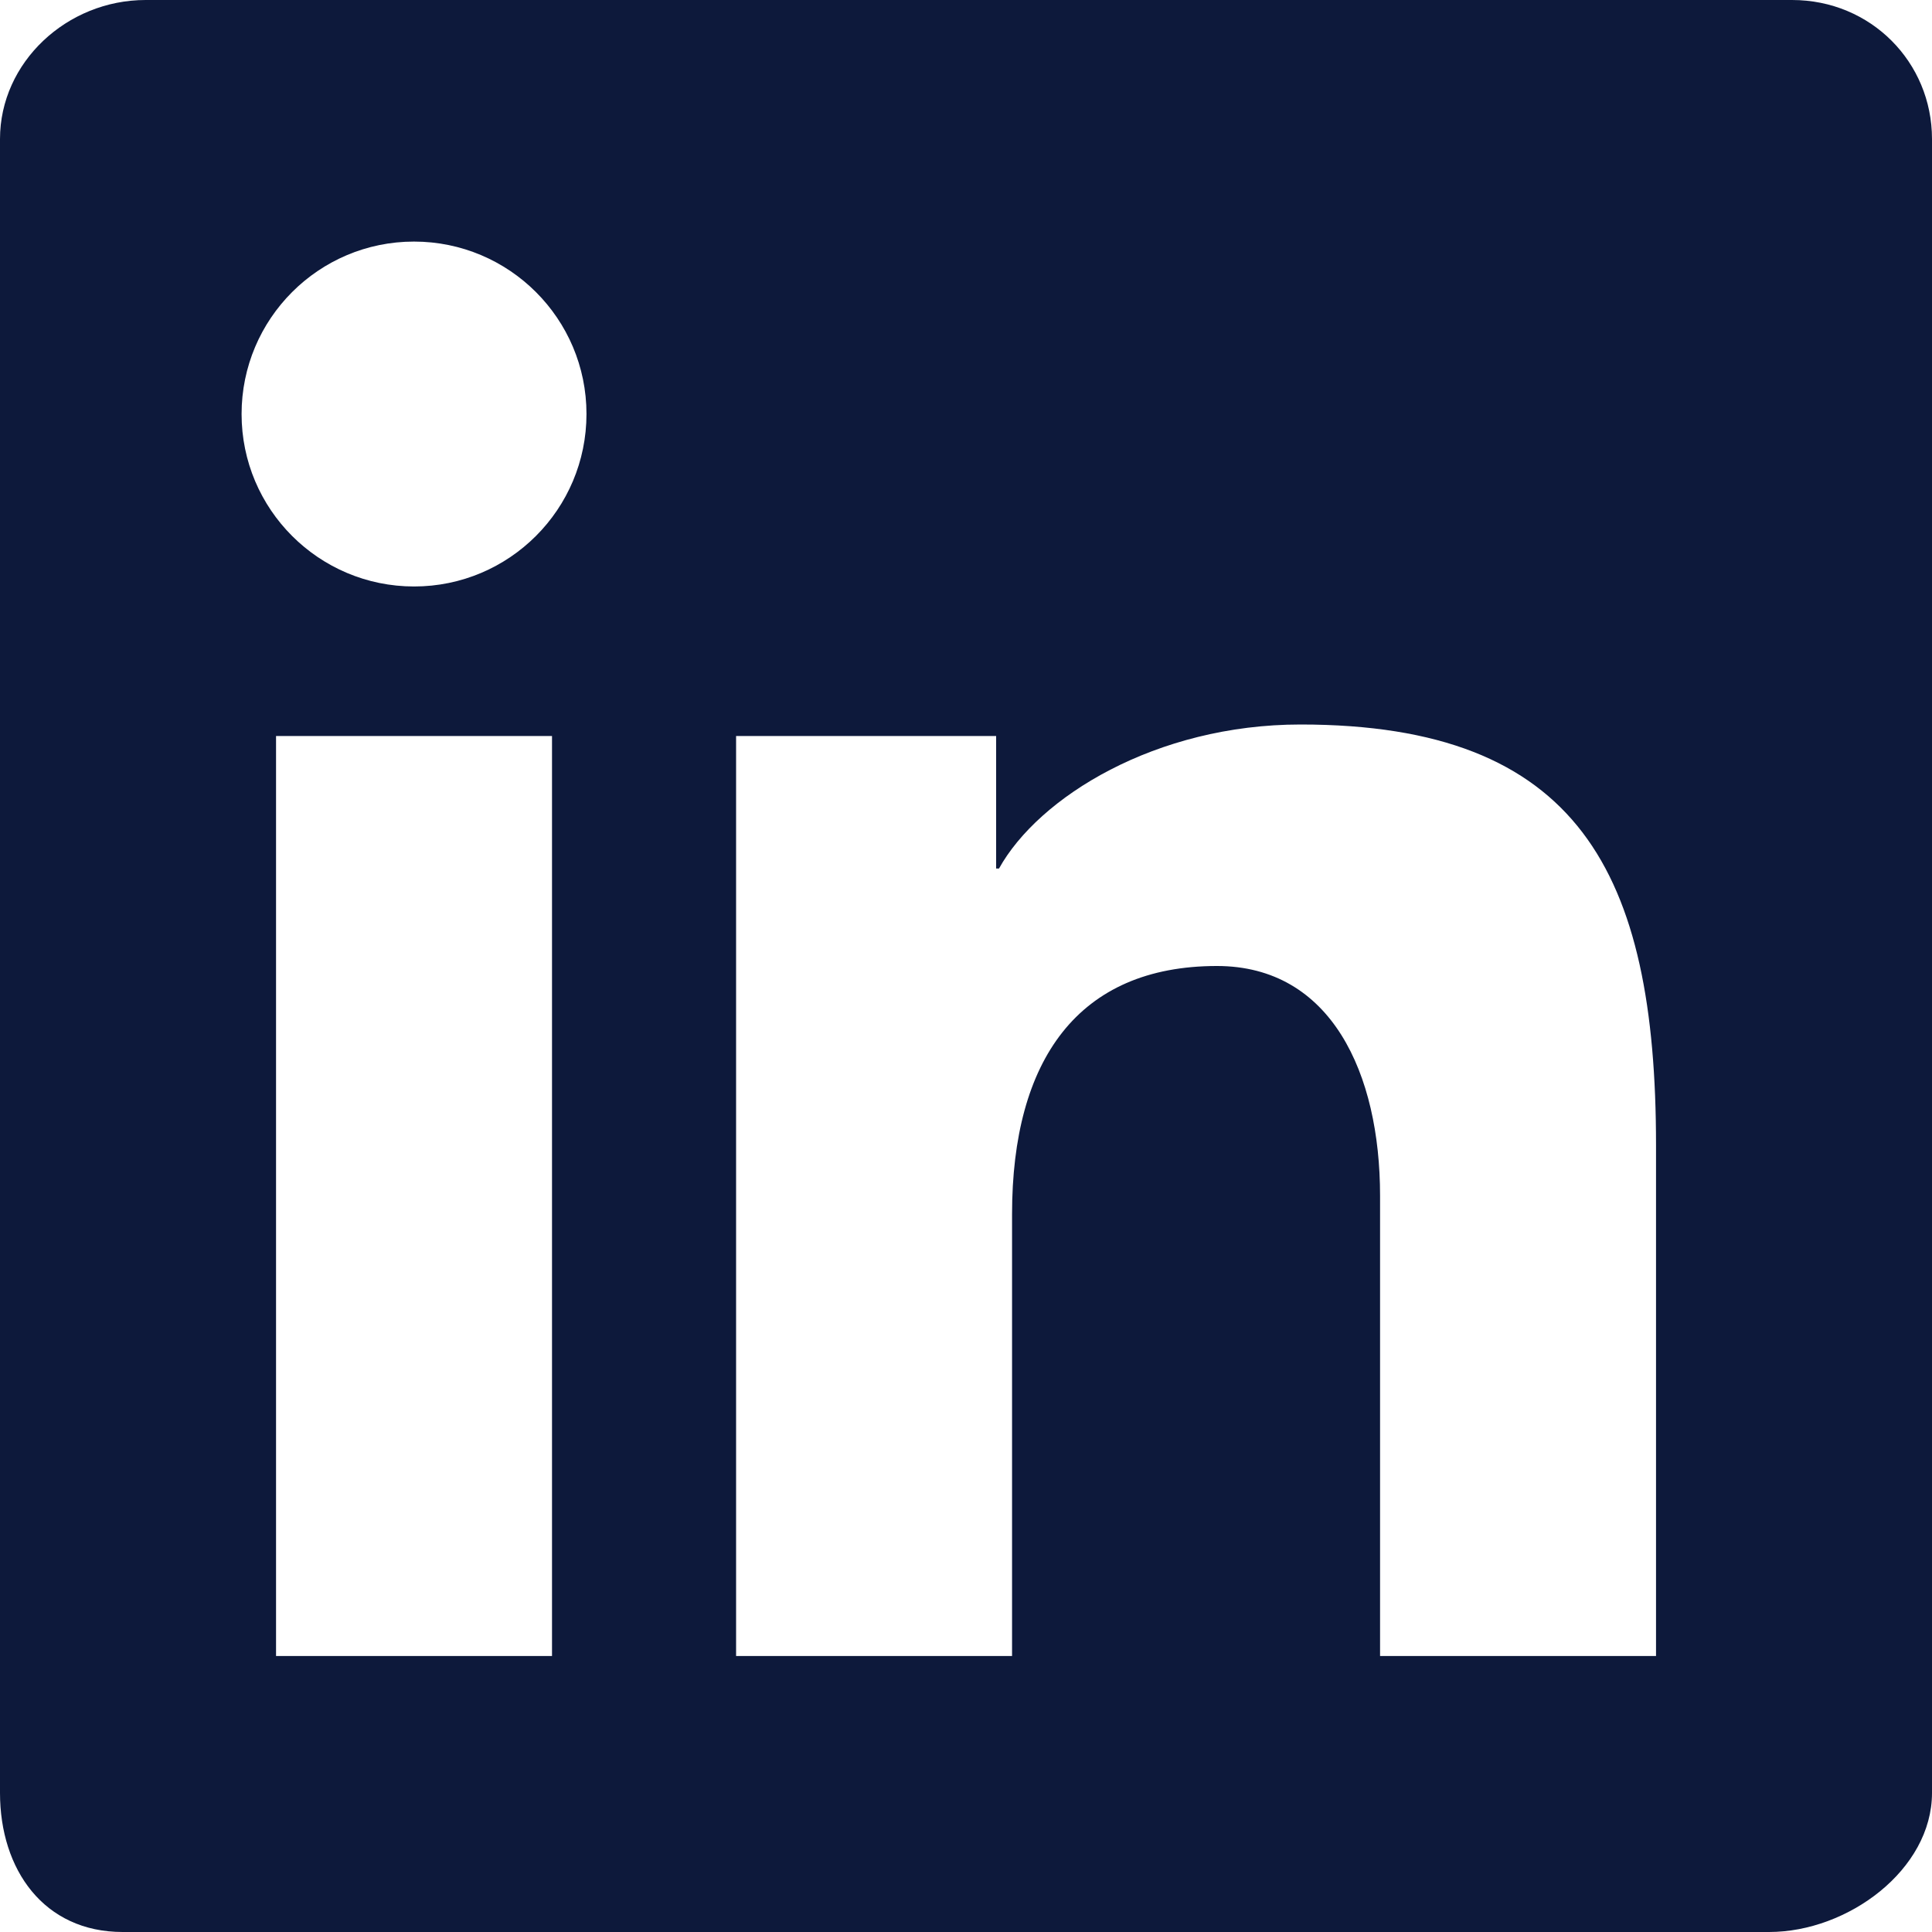 <?xml version="1.0" encoding="UTF-8"?><svg xmlns="http://www.w3.org/2000/svg" id="svg129166d883c13aad7" viewBox="0 0 250 250" aria-hidden="true" style="fill:url(#CerosGradient_idf248e63d4);" width="250px" height="250px">
  <defs><linearGradient class="cerosgradient" data-cerosgradient="true" id="CerosGradient_idf248e63d4" gradientUnits="userSpaceOnUse" x1="50%" y1="100%" x2="50%" y2="0%"><stop offset="0%" stop-color="#0D193B"/><stop offset="100%" stop-color="#0D193B"/></linearGradient><linearGradient/>
    <style>
      .cls-1-66d883c13aad7{
        fill: #5dff92;
        stroke-width: 0px;
      }
    </style>
  </defs>
  <path class="cls-1-66d883c13aad7" d="M231.89,0H18.85C8.65,0,0,8.06,0,17.99v214.01c0,9.94,5.68,18,15.87,18h213.05c10.2,0,21.08-8.06,21.08-18V17.99c0-9.93-7.9-17.99-18.11-17.99ZM71.43,214.29h-35.71v-119.05h35.71v119.05ZM53.58,75.89c-12.32,0-22.32-9.99-22.32-22.31,0-12.32,9.99-22.32,22.31-22.32s22.32,9.99,22.32,22.31c0,12.32-9.99,22.32-22.31,22.32ZM214.29,214.29h-35.71v-59.56c0-15.83-6.32-29.73-21.11-29.73-17.95,0-26.51,12.15-26.51,32.11v57.18h-35.71v-119.05h33.65v17.15h.37c5.13-9.25,20.29-18.64,39.02-18.64,35.96,0,46,19.1,46,54.46v66.07Z" style="fill:url(#CerosGradient_idf248e63d4);"/>
</svg>